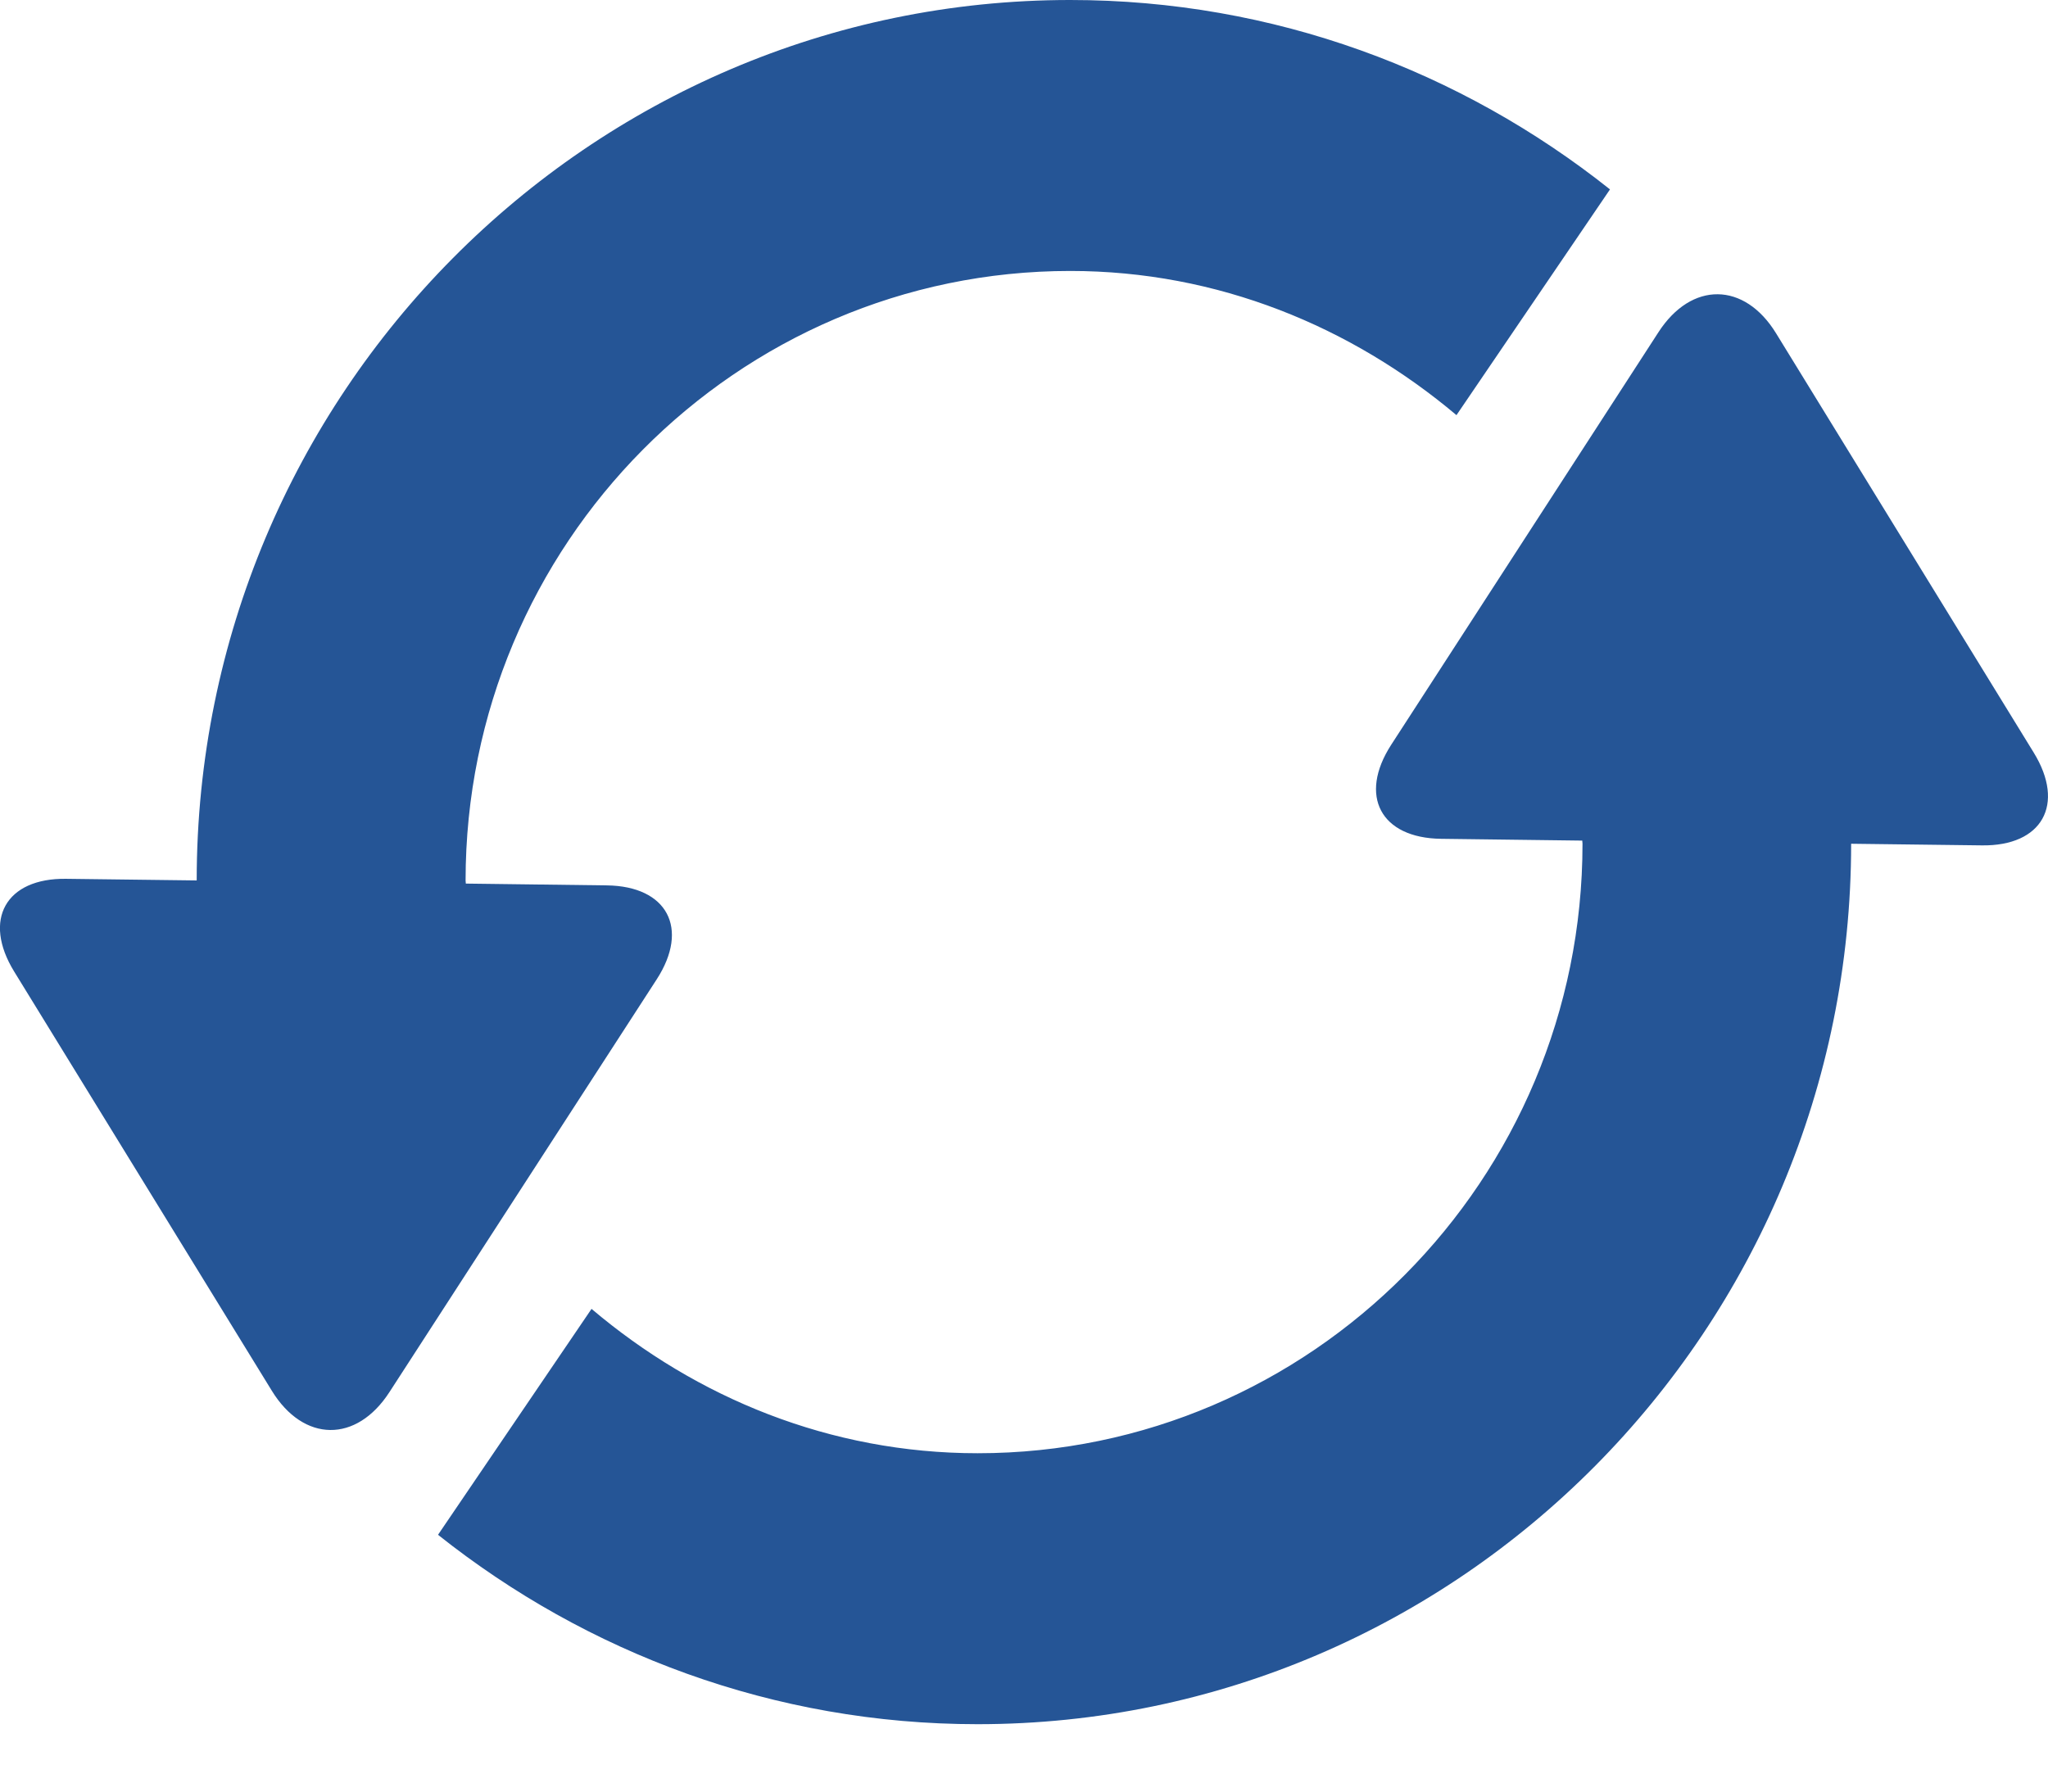 <svg height="21" viewBox="0 0 24 21" width="24" xmlns="http://www.w3.org/2000/svg"><path d="m652.435 149.894c.387-.599 1.008-.592 1.379.014l3.019 4.914c.373.607.099 1.097-.608 1.087l-1.532-.019c0 5.691-4.591 10.32-10.237 10.32-2.387 0-4.581-.835-6.323-2.22l1.799-2.648c1.23 1.042 2.796 1.692 4.525 1.692 3.909 0 7.088-3.205 7.088-7.145l-.003-.036-1.655-.021c-.707-.009-.97-.504-.584-1.102zm-6.893-3.894c2.387 0 4.581.833 6.325 2.22l-1.799 2.646c-1.232-1.038-2.798-1.69-4.526-1.69-3.907 0-7.086 3.203-7.086 7.145l.003.036 1.653.021c.707.009.97.504.584 1.101l-3.132 4.838c-.387.599-1.006.592-1.379-.016l-3.019-4.913c-.373-.607-.098-1.097.609-1.087l1.53.019c0-5.691 4.593-10.32 10.237-10.32z" fill="#255596" fill-rule="evenodd" transform="translate(-633 -146)"/></svg>